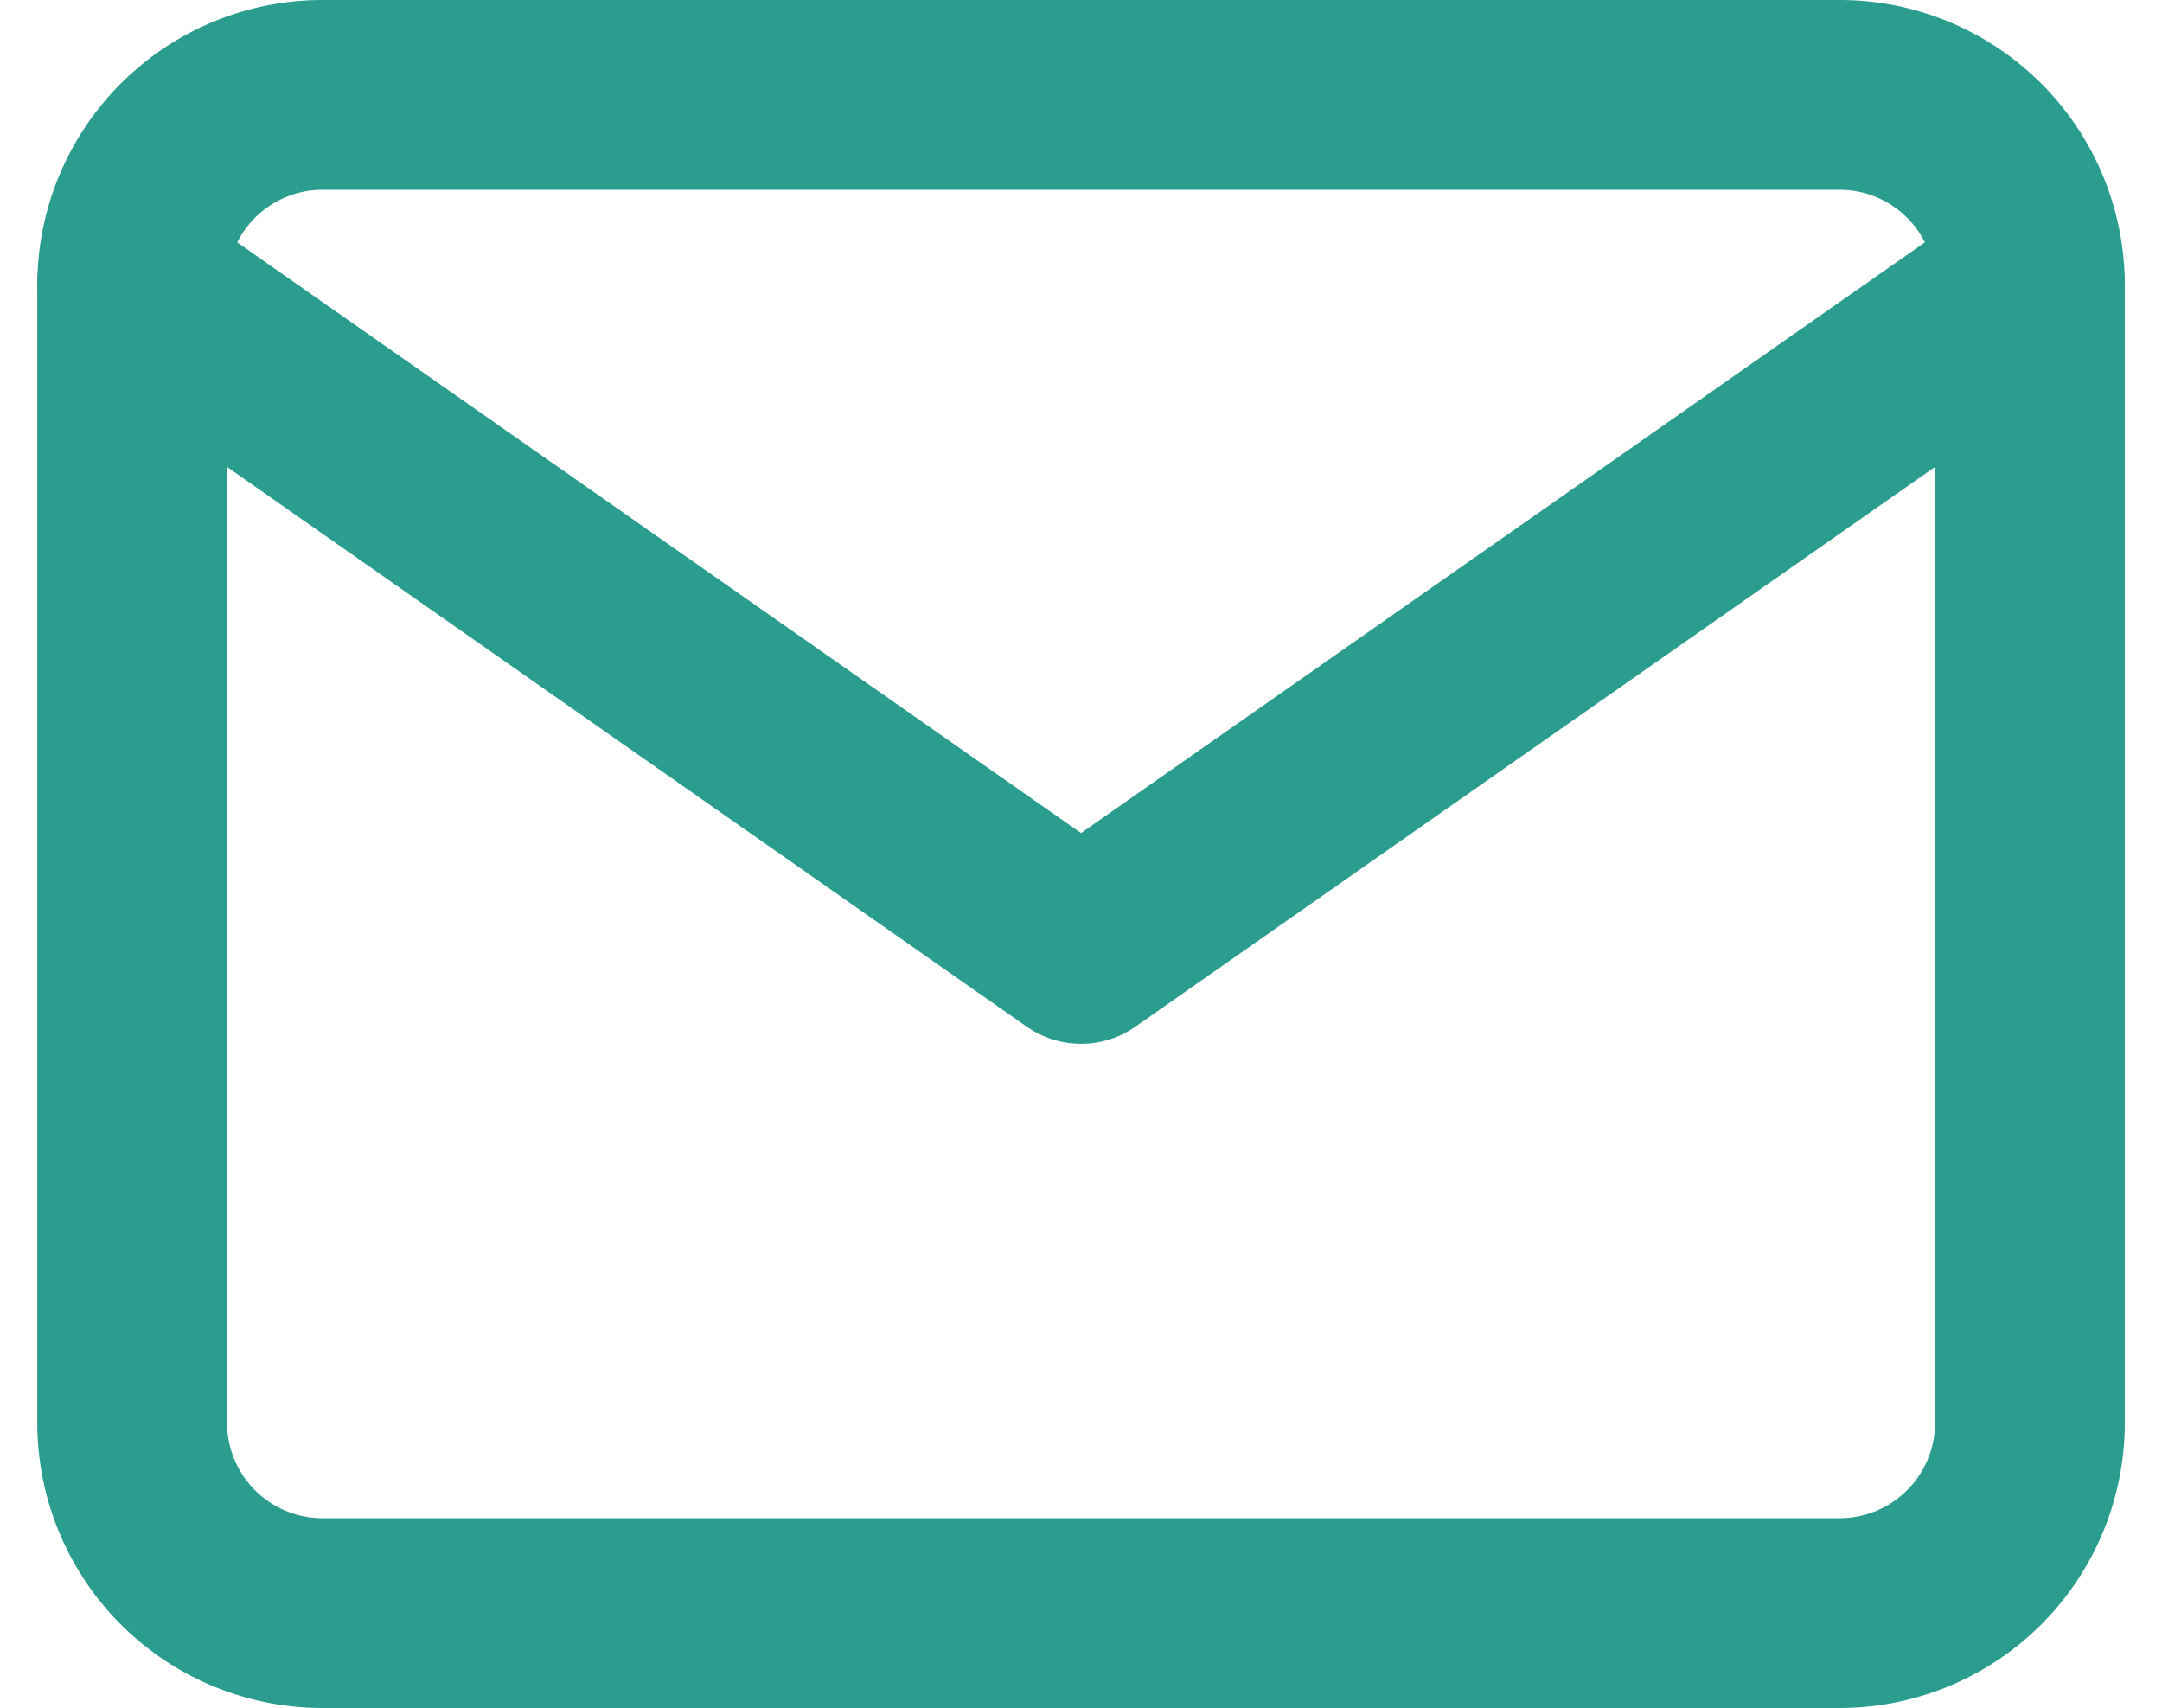 <svg xmlns="http://www.w3.org/2000/svg" width="22.785" height="18" viewBox="0 0 22.785 18">
  <g id="mail_1_" data-name="mail (1)" transform="translate(-0.607 -3)">
    <path id="Tracé_47" data-name="Tracé 47" d="M4,4H20a2.006,2.006,0,0,1,2,2V18a2.006,2.006,0,0,1-2,2H4a2.006,2.006,0,0,1-2-2V6A2.006,2.006,0,0,1,4,4Z" fill="none" stroke="#2a9d8f" stroke-linecap="round" stroke-linejoin="round" stroke-width="2"/>
    <path id="Tracé_48" data-name="Tracé 48" d="M22,6,12,13,2,6" fill="none" stroke="#2a9d8f" stroke-linecap="round" stroke-linejoin="round" stroke-width="2"/>
  </g>
</svg>
